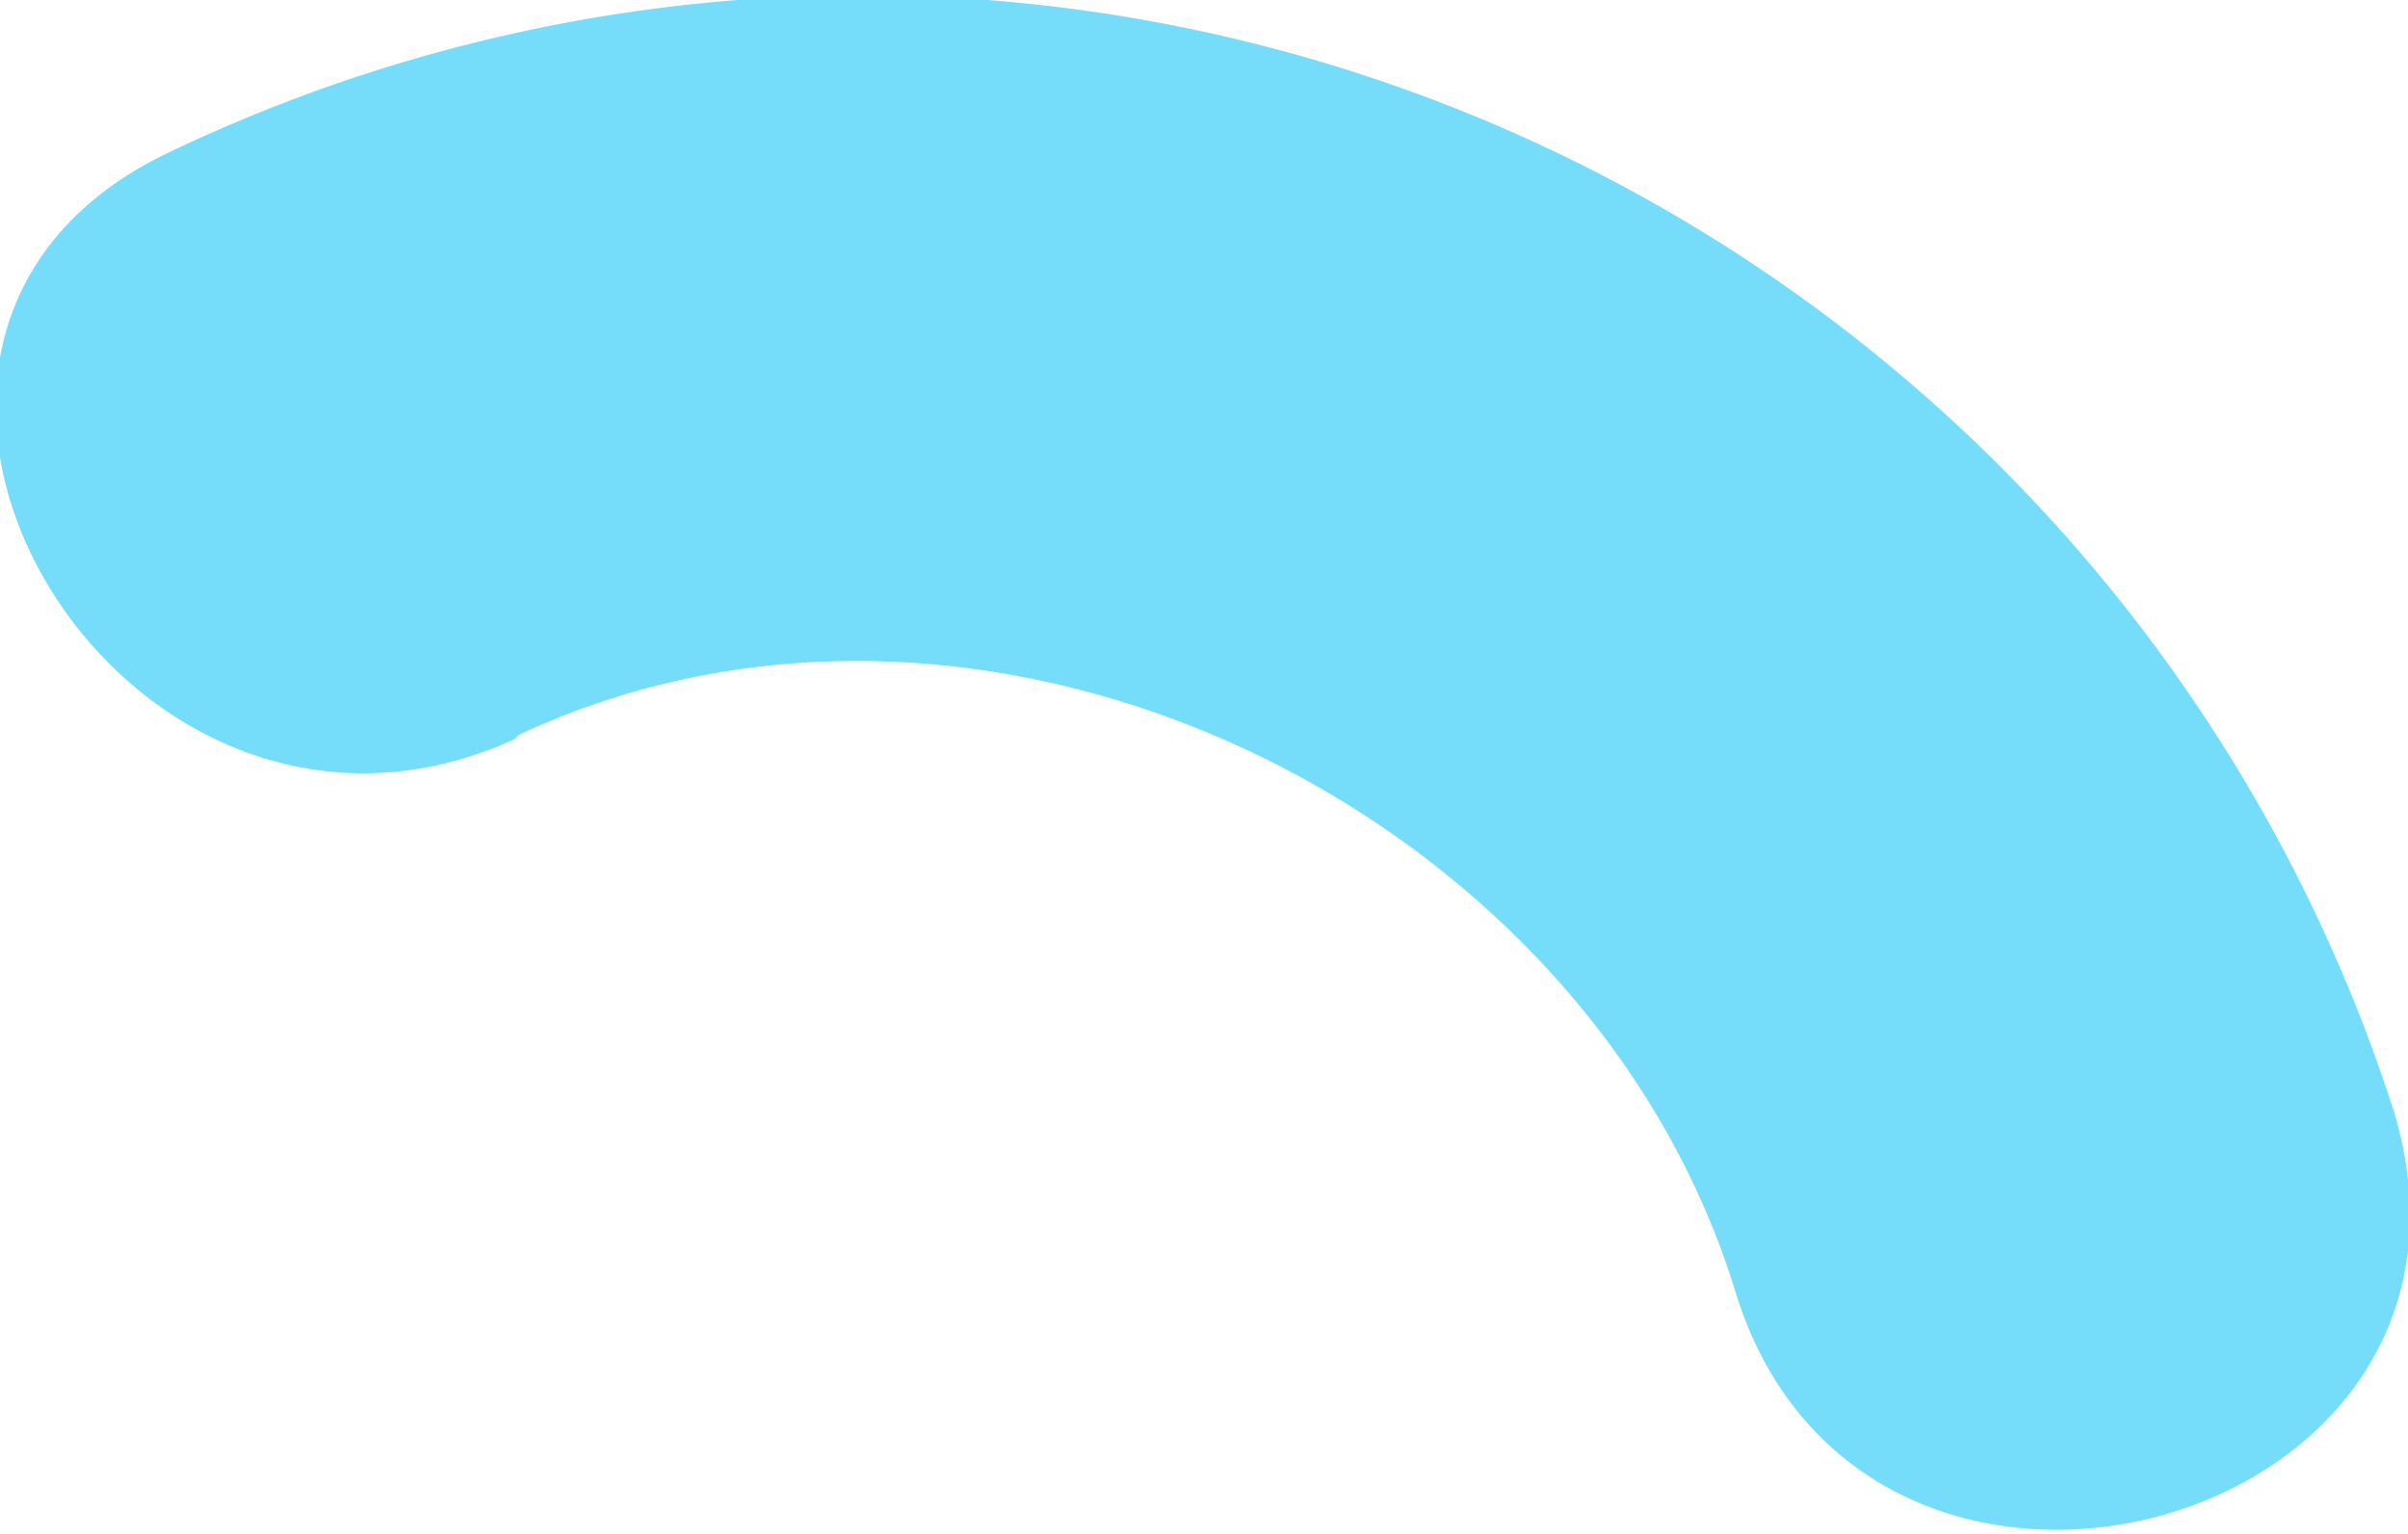 <?xml version="1.0" encoding="UTF-8"?> <svg xmlns="http://www.w3.org/2000/svg" id="Слой_1" data-name="Слой 1" viewBox="0 0 21.95 13.99"> <defs> <style>.cls-1{fill:#75ddf9;}</style> </defs> <title>3</title> <path class="cls-1" d="M7.17,12c4.27-2,9.74.68,11.09,5.08,1.17,3.81,7.16,2.18,6-1.65A14.66,14.66,0,0,0,4,6.68c-3.61,1.69-.47,7,3.13,5.36Z" transform="translate(-2.44 -5.3)"></path> </svg> 